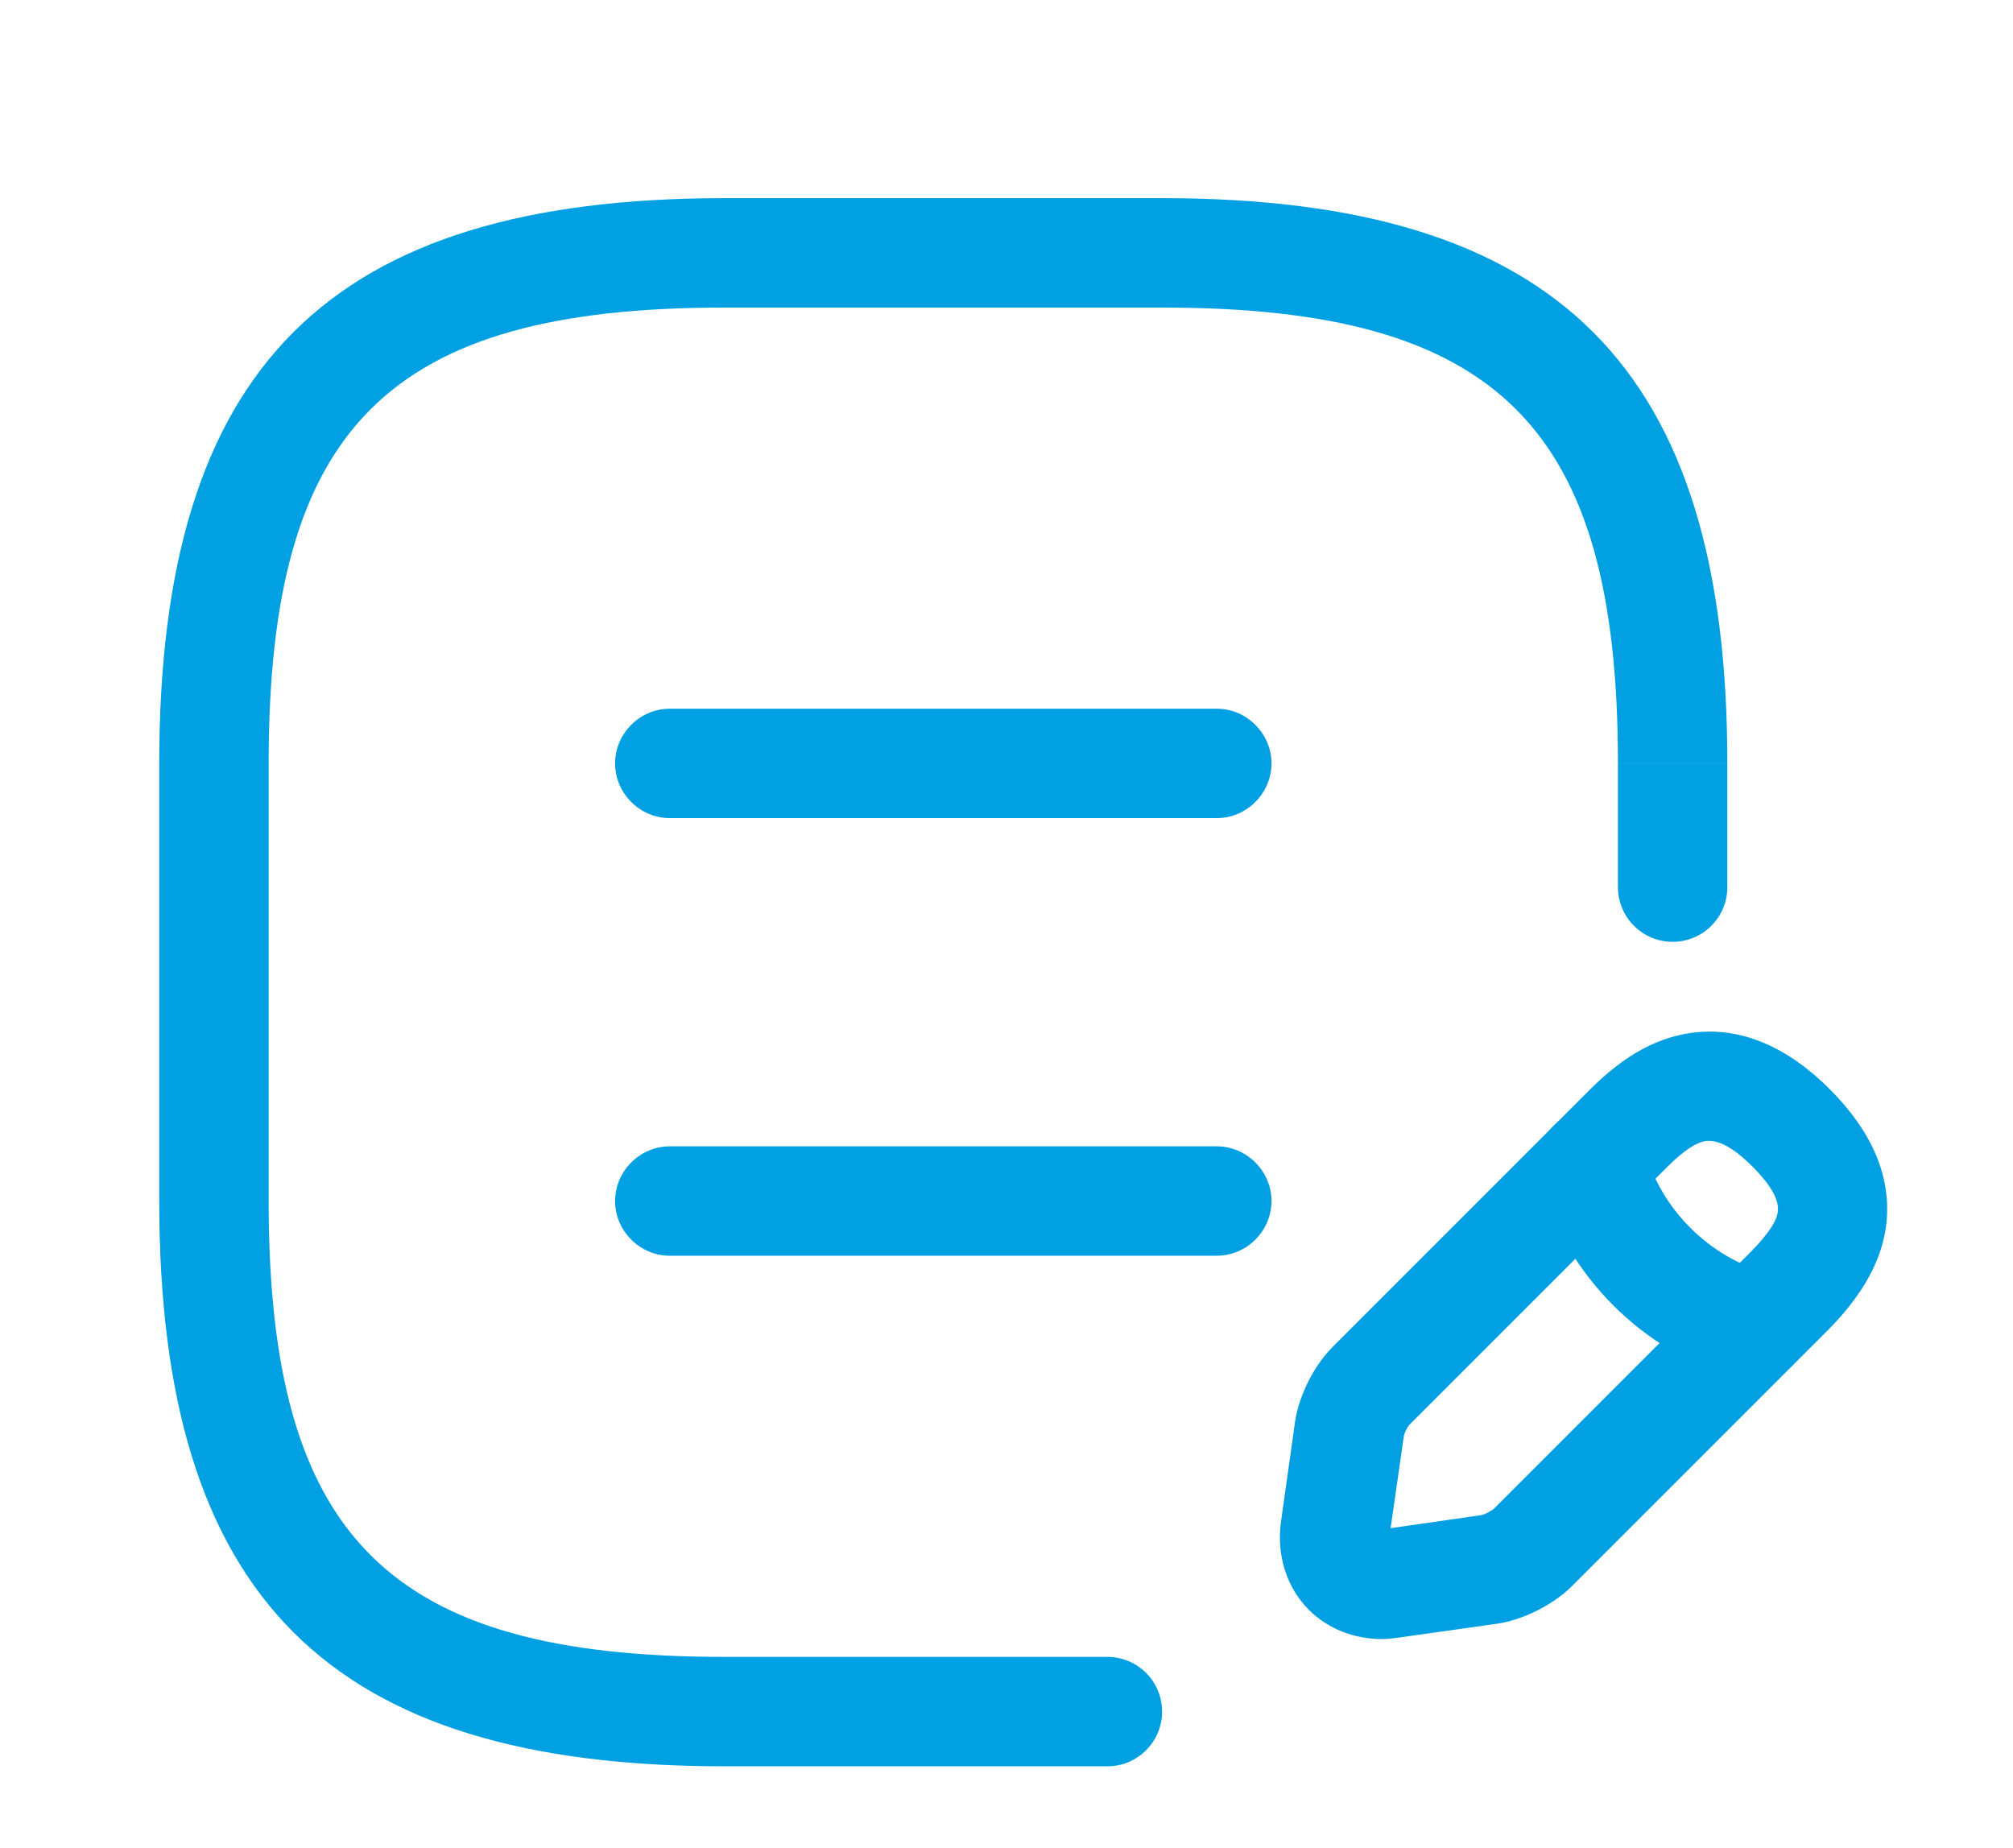<svg width="207" height="190" viewBox="0 0 207 190" fill="none" xmlns="http://www.w3.org/2000/svg">
<g filter="url(#filter0_ddi_42_911)">
<path fill-rule="evenodd" clip-rule="evenodd" d="M68.5 171.625H107.875C110.982 171.625 113.5 169.107 113.5 166C113.5 162.893 110.982 160.375 107.875 160.375H68.5C33.925 160.375 21.625 148.075 21.625 113.5V68.5C21.625 33.925 33.925 21.625 68.5 21.625H113.5C148.075 21.625 160.375 33.925 160.375 68.5H166H171.625C171.625 27.775 154.225 10.375 113.5 10.375H68.5C27.775 10.375 10.375 27.775 10.375 68.5V113.5C10.375 154.225 27.775 171.625 68.5 171.625Z" fill="#00A0E3"/>
<path d="M160.375 68.5V81.221C160.375 84.328 162.893 86.846 166 86.846C169.107 86.846 171.625 84.328 171.625 81.221V68.5H166H160.375Z" fill="#00A0E3"/>
<path d="M119.125 74.125H62.875C59.8 74.125 57.25 71.575 57.25 68.5C57.25 65.425 59.8 62.875 62.875 62.875H119.125C122.2 62.875 124.75 65.425 124.75 68.5C124.75 71.575 122.2 74.125 119.125 74.125Z" fill="#00A0E3"/>
<path d="M119.125 119.125H62.875C59.8 119.125 57.25 116.575 57.25 113.5C57.25 110.425 59.8 107.875 62.875 107.875H119.125C122.2 107.875 124.75 110.425 124.75 113.5C124.75 116.575 122.2 119.125 119.125 119.125Z" fill="#00A0E3"/>
<path d="M136.098 158.54C133.248 158.54 130.548 157.49 128.598 155.54C126.273 153.215 125.223 149.84 125.748 146.315L127.173 136.19C127.548 133.565 129.123 130.415 130.998 128.54L157.548 101.99C161.148 98.39 164.673 96.515 168.498 96.14C173.148 95.69 177.798 97.64 182.148 101.99C186.498 106.34 188.448 110.915 187.998 115.64C187.623 119.39 185.673 122.99 182.148 126.59L155.598 153.14C153.723 155.015 150.573 156.59 147.948 156.965L137.823 158.39C137.223 158.465 136.698 158.54 136.098 158.54ZM169.773 107.315C169.698 107.315 169.623 107.315 169.548 107.315C168.498 107.39 167.073 108.365 165.498 109.94L138.948 136.49C138.723 136.715 138.348 137.465 138.348 137.765L136.998 147.14L146.373 145.79C146.673 145.715 147.423 145.34 147.648 145.115L174.198 118.565C175.773 116.915 176.748 115.565 176.823 114.515C176.973 113.015 175.473 111.215 174.198 109.94C172.998 108.74 171.273 107.315 169.773 107.315Z" fill="#00A0E3"/>
<path d="M174.349 132.065C173.824 132.065 173.299 131.99 172.849 131.84C162.949 129.065 155.074 121.19 152.299 111.29C151.474 108.29 153.199 105.215 156.199 104.315C159.199 103.49 162.274 105.215 163.099 108.215C164.824 114.365 169.699 119.24 175.849 120.965C178.849 121.79 180.574 124.94 179.749 127.94C179.074 130.415 176.824 132.065 174.349 132.065Z" fill="#00A0E3"/>
</g>
<defs>
<filter id="filter0_ddi_42_911" x="-9" y="-9" width="215.061" height="208" filterUnits="userSpaceOnUse" color-interpolation-filters="sRGB">
<feFlood flood-opacity="0" result="BackgroundImageFix"/>
<feColorMatrix in="SourceAlpha" type="matrix" values="0 0 0 0 0 0 0 0 0 0 0 0 0 0 0 0 0 0 127 0" result="hardAlpha"/>
<feOffset dx="4" dy="4"/>
<feGaussianBlur stdDeviation="7"/>
<feColorMatrix type="matrix" values="0 0 0 0 0 0 0 0 0 0.627 0 0 0 0 0.89 0 0 0 0.21 0"/>
<feBlend mode="normal" in2="BackgroundImageFix" result="effect1_dropShadow_42_911"/>
<feColorMatrix in="SourceAlpha" type="matrix" values="0 0 0 0 0 0 0 0 0 0 0 0 0 0 0 0 0 0 127 0" result="hardAlpha"/>
<feOffset dx="2" dy="3"/>
<feGaussianBlur stdDeviation="1"/>
<feColorMatrix type="matrix" values="0 0 0 0 0.011 0 0 0 0 0.226 0 0 0 0 0.317 0 0 0 0.19 0"/>
<feBlend mode="normal" in2="effect1_dropShadow_42_911" result="effect2_dropShadow_42_911"/>
<feBlend mode="normal" in="SourceGraphic" in2="effect2_dropShadow_42_911" result="shape"/>
<feColorMatrix in="SourceAlpha" type="matrix" values="0 0 0 0 0 0 0 0 0 0 0 0 0 0 0 0 0 0 127 0" result="hardAlpha"/>
<feOffset dy="3"/>
<feGaussianBlur stdDeviation="2"/>
<feComposite in2="hardAlpha" operator="arithmetic" k2="-1" k3="1"/>
<feColorMatrix type="matrix" values="0 0 0 0 0.946 0 0 0 0 0.984 0 0 0 0 1 0 0 0 0.38 0"/>
<feBlend mode="normal" in2="shape" result="effect3_innerShadow_42_911"/>
</filter>
</defs>
</svg>
